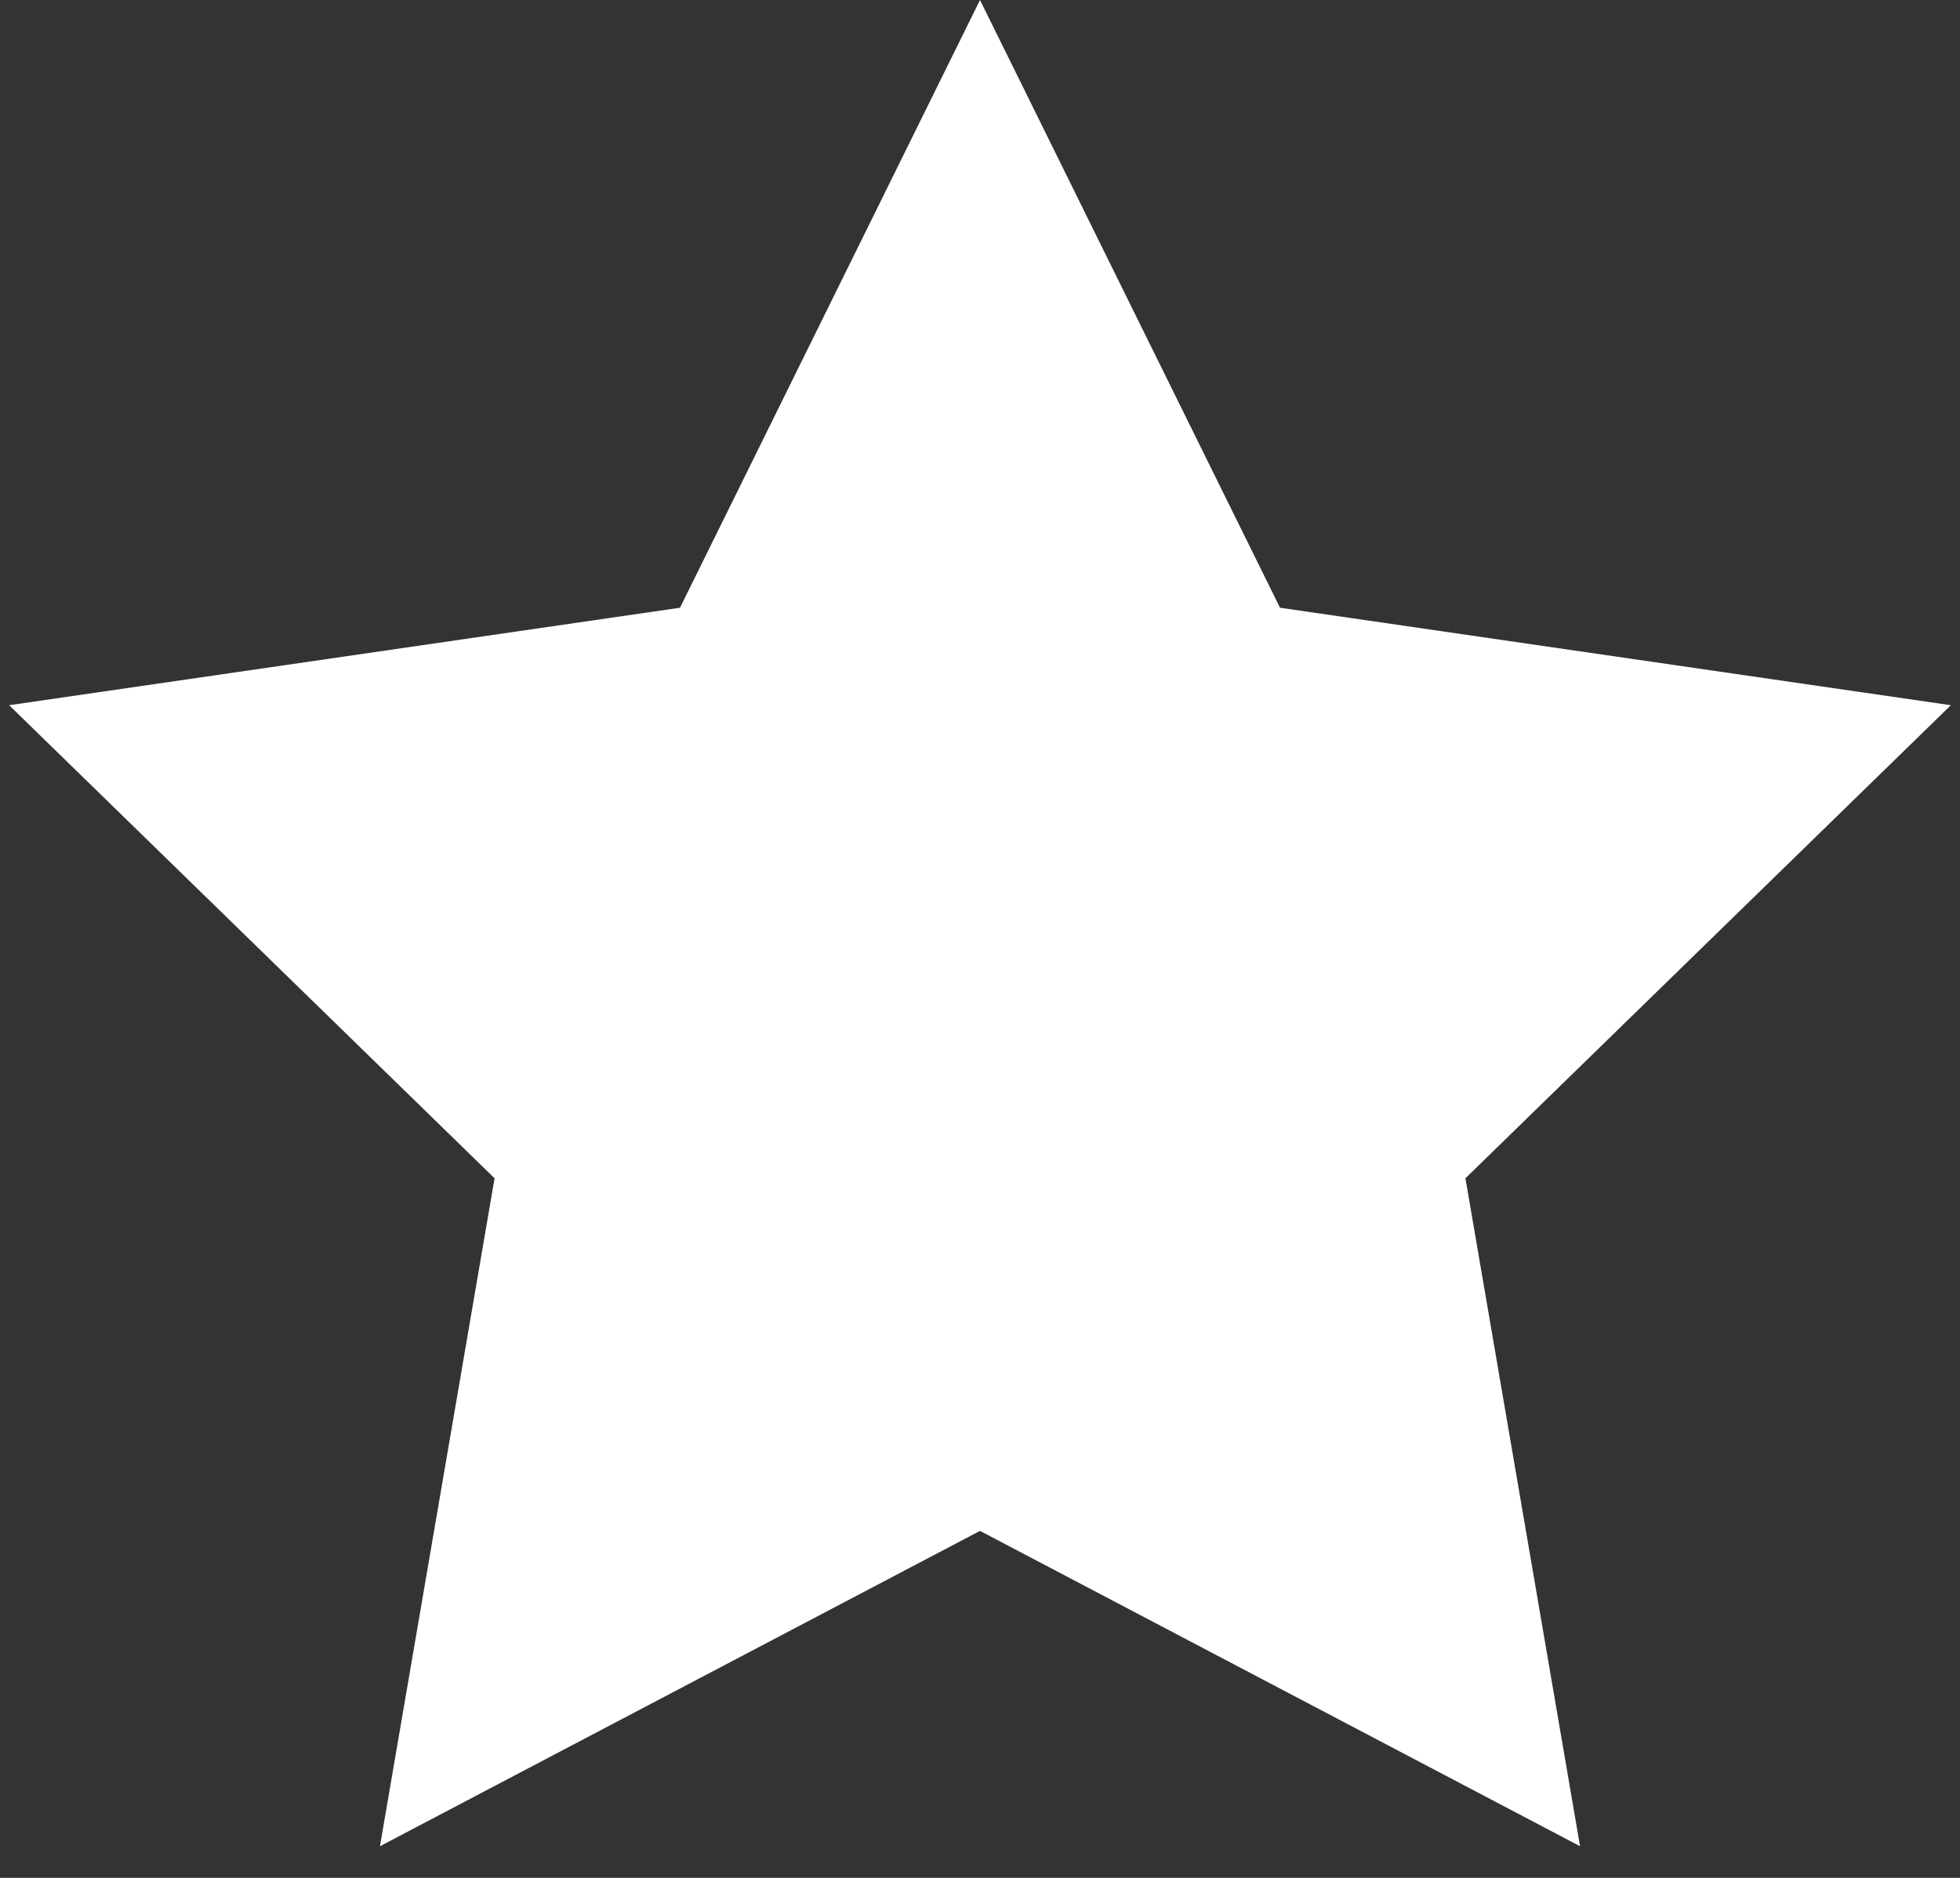 <svg xmlns="http://www.w3.org/2000/svg" width="48" height="46" viewBox="0 0 48 46">
  <rect x="0" y="0" width="48" height="46" fill="#333333" stroke="none"/>
  <polygon fill="#fff" fill-rule="evenodd" points="1061 438.5 1046.305 446.225 1049.112 429.863 1037.224 418.275 1053.653 415.887 1061 401 1068.347 415.887 1084.776 418.275 1072.888 429.863 1075.695 446.225" transform="translate(-1037 -401)"/>
</svg>
